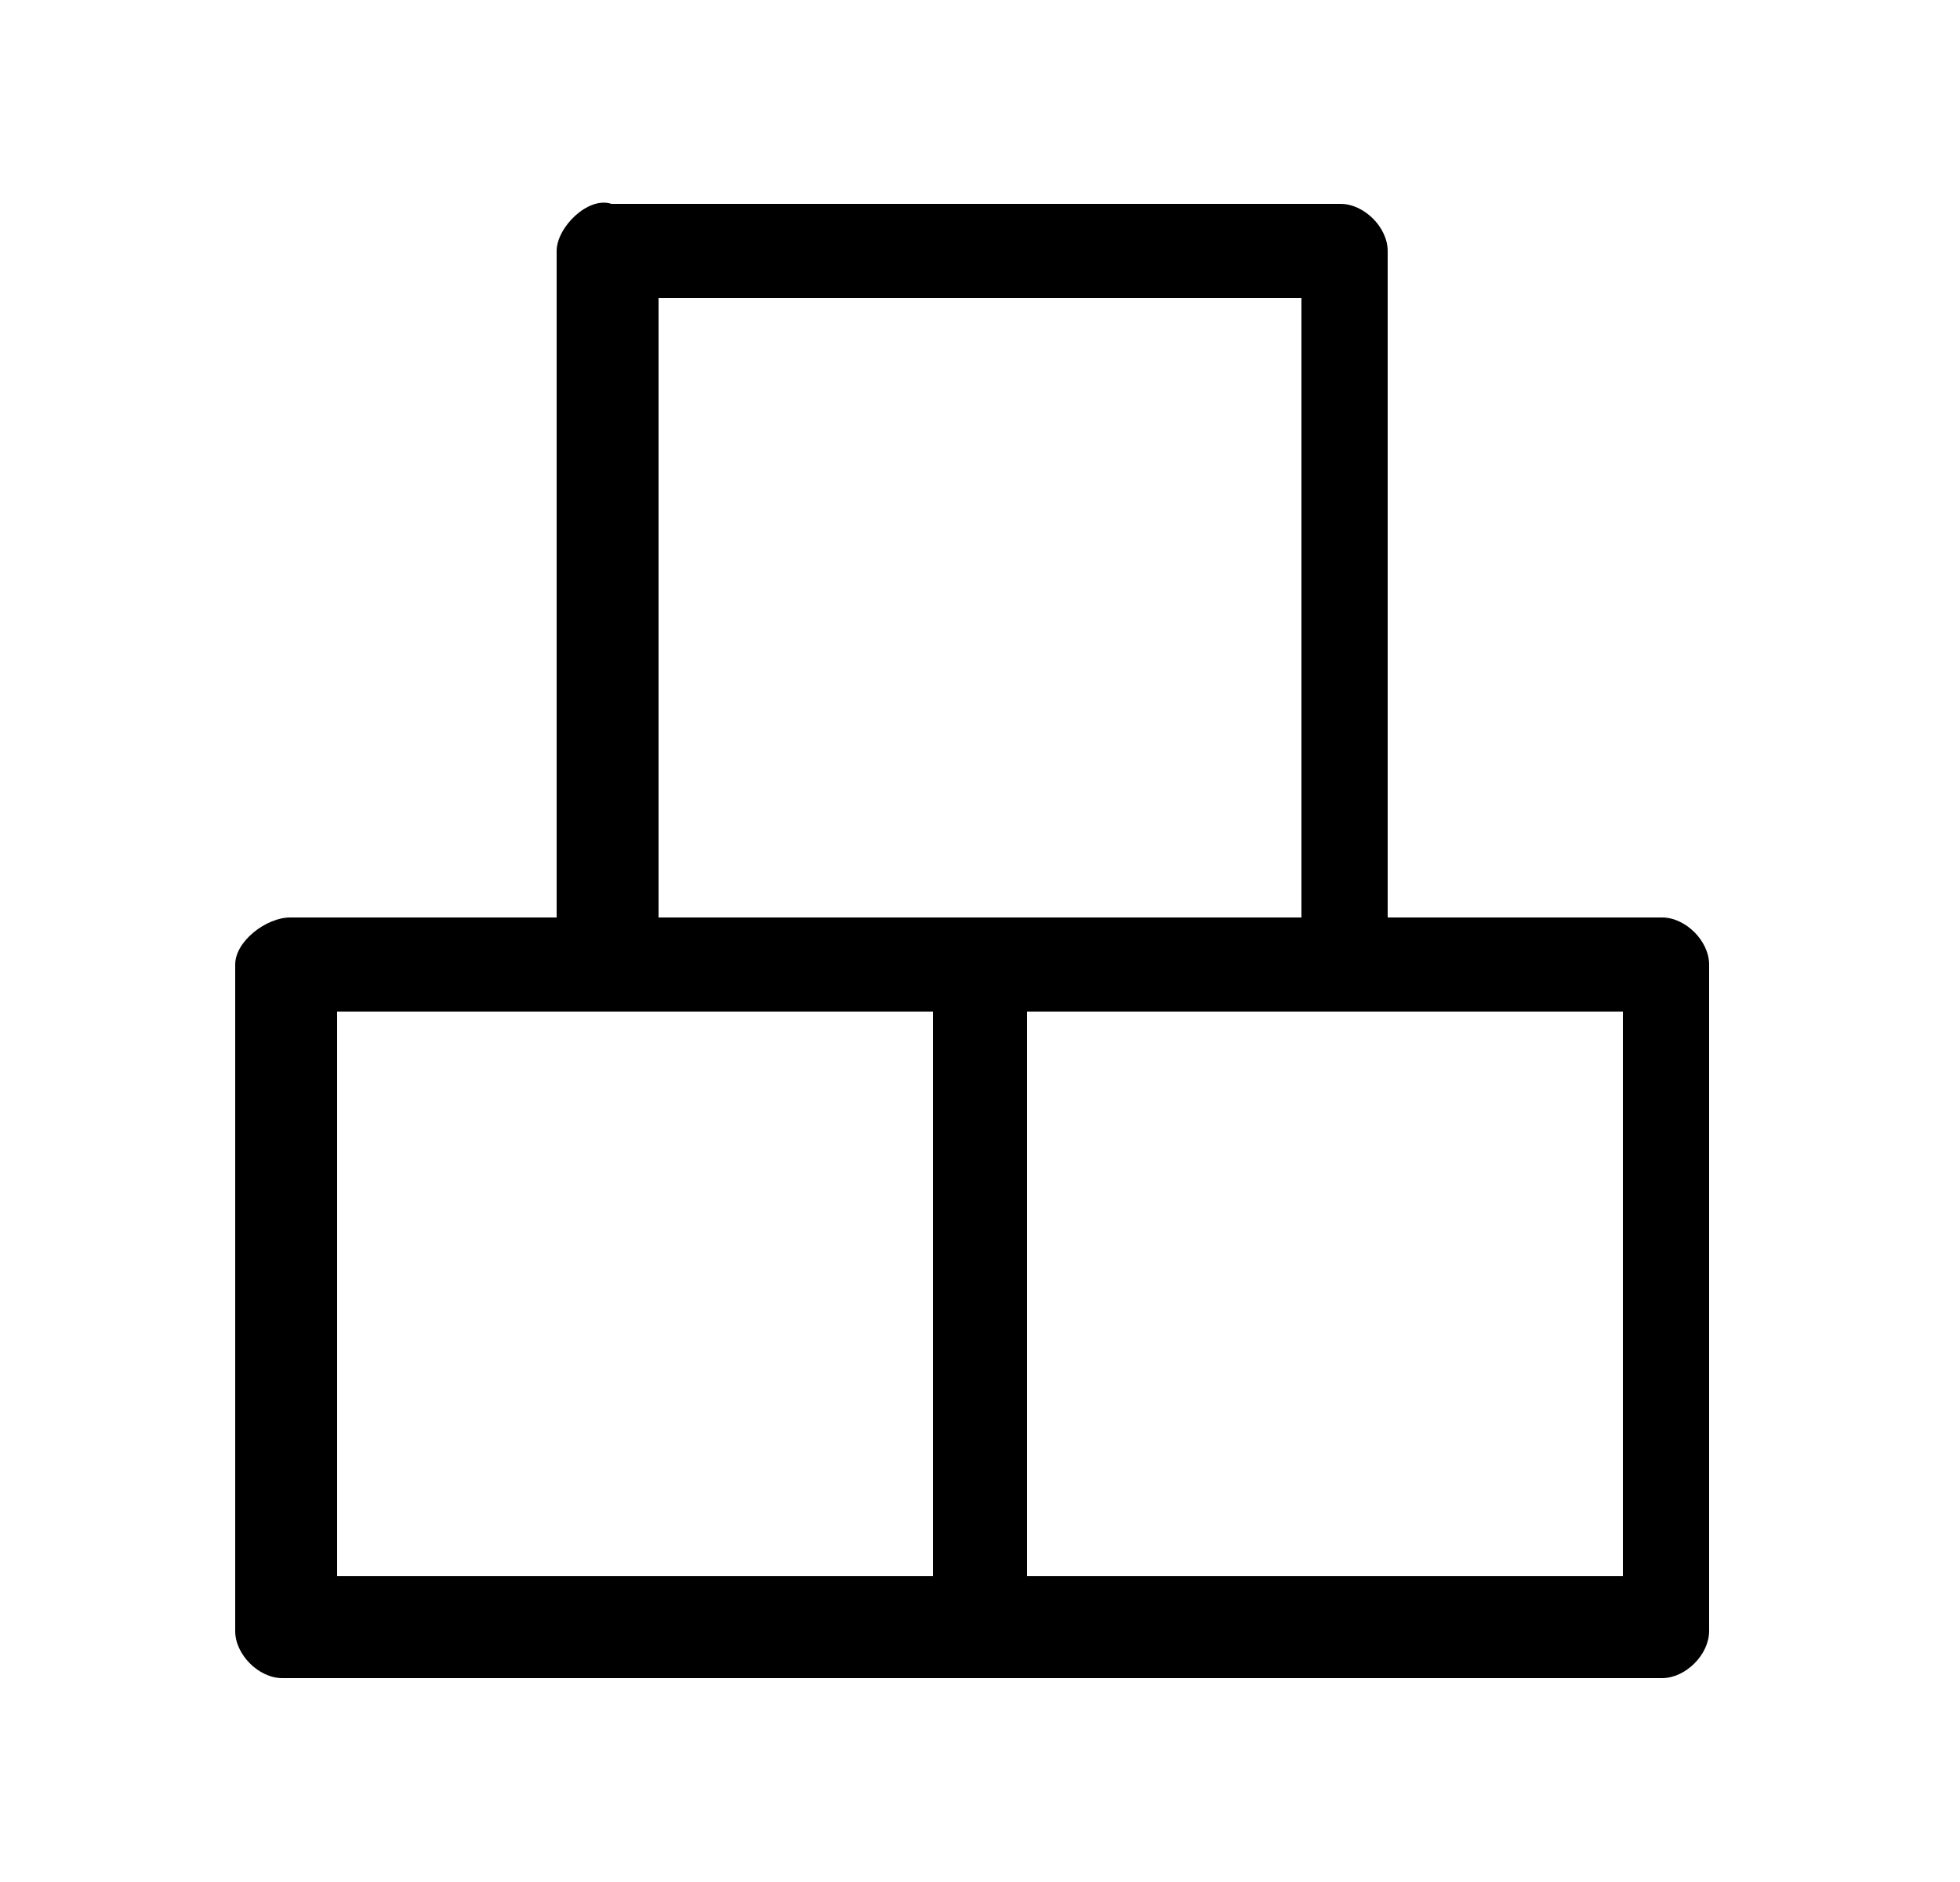 <?xml version="1.0" encoding="utf-8"?>
<!-- Generator: Adobe Illustrator 28.0.0, SVG Export Plug-In . SVG Version: 6.00 Build 0)  -->
<svg version="1.1" id="Capa_1" xmlns="http://www.w3.org/2000/svg" xmlns:xlink="http://www.w3.org/1999/xlink" x="0px" y="0px"
	 viewBox="0 0 25 24" style="enable-background:new 0 0 25 24;" xml:space="preserve">
<path d="M7.1,3.2v8.5H3.7C3.4,11.7,3,12,3,12.3v8.5c0,0.3,0.3,0.6,0.6,0.6h17.6c0.3,0,0.6-0.3,0.6-0.6v-8.5c0-0.3-0.3-0.6-0.6-0.6
	h-3.5V3.2c0-0.3-0.3-0.6-0.6-0.6H7.8C7.5,2.5,7.1,2.9,7.1,3.2z M8.4,3.8h8.2v7.9H8.4V3.8z M4.3,12.9h7.6v7.2H4.3V12.9z M13.1,12.9
	h7.6v7.2h-7.6V12.9z"/>
</svg>
